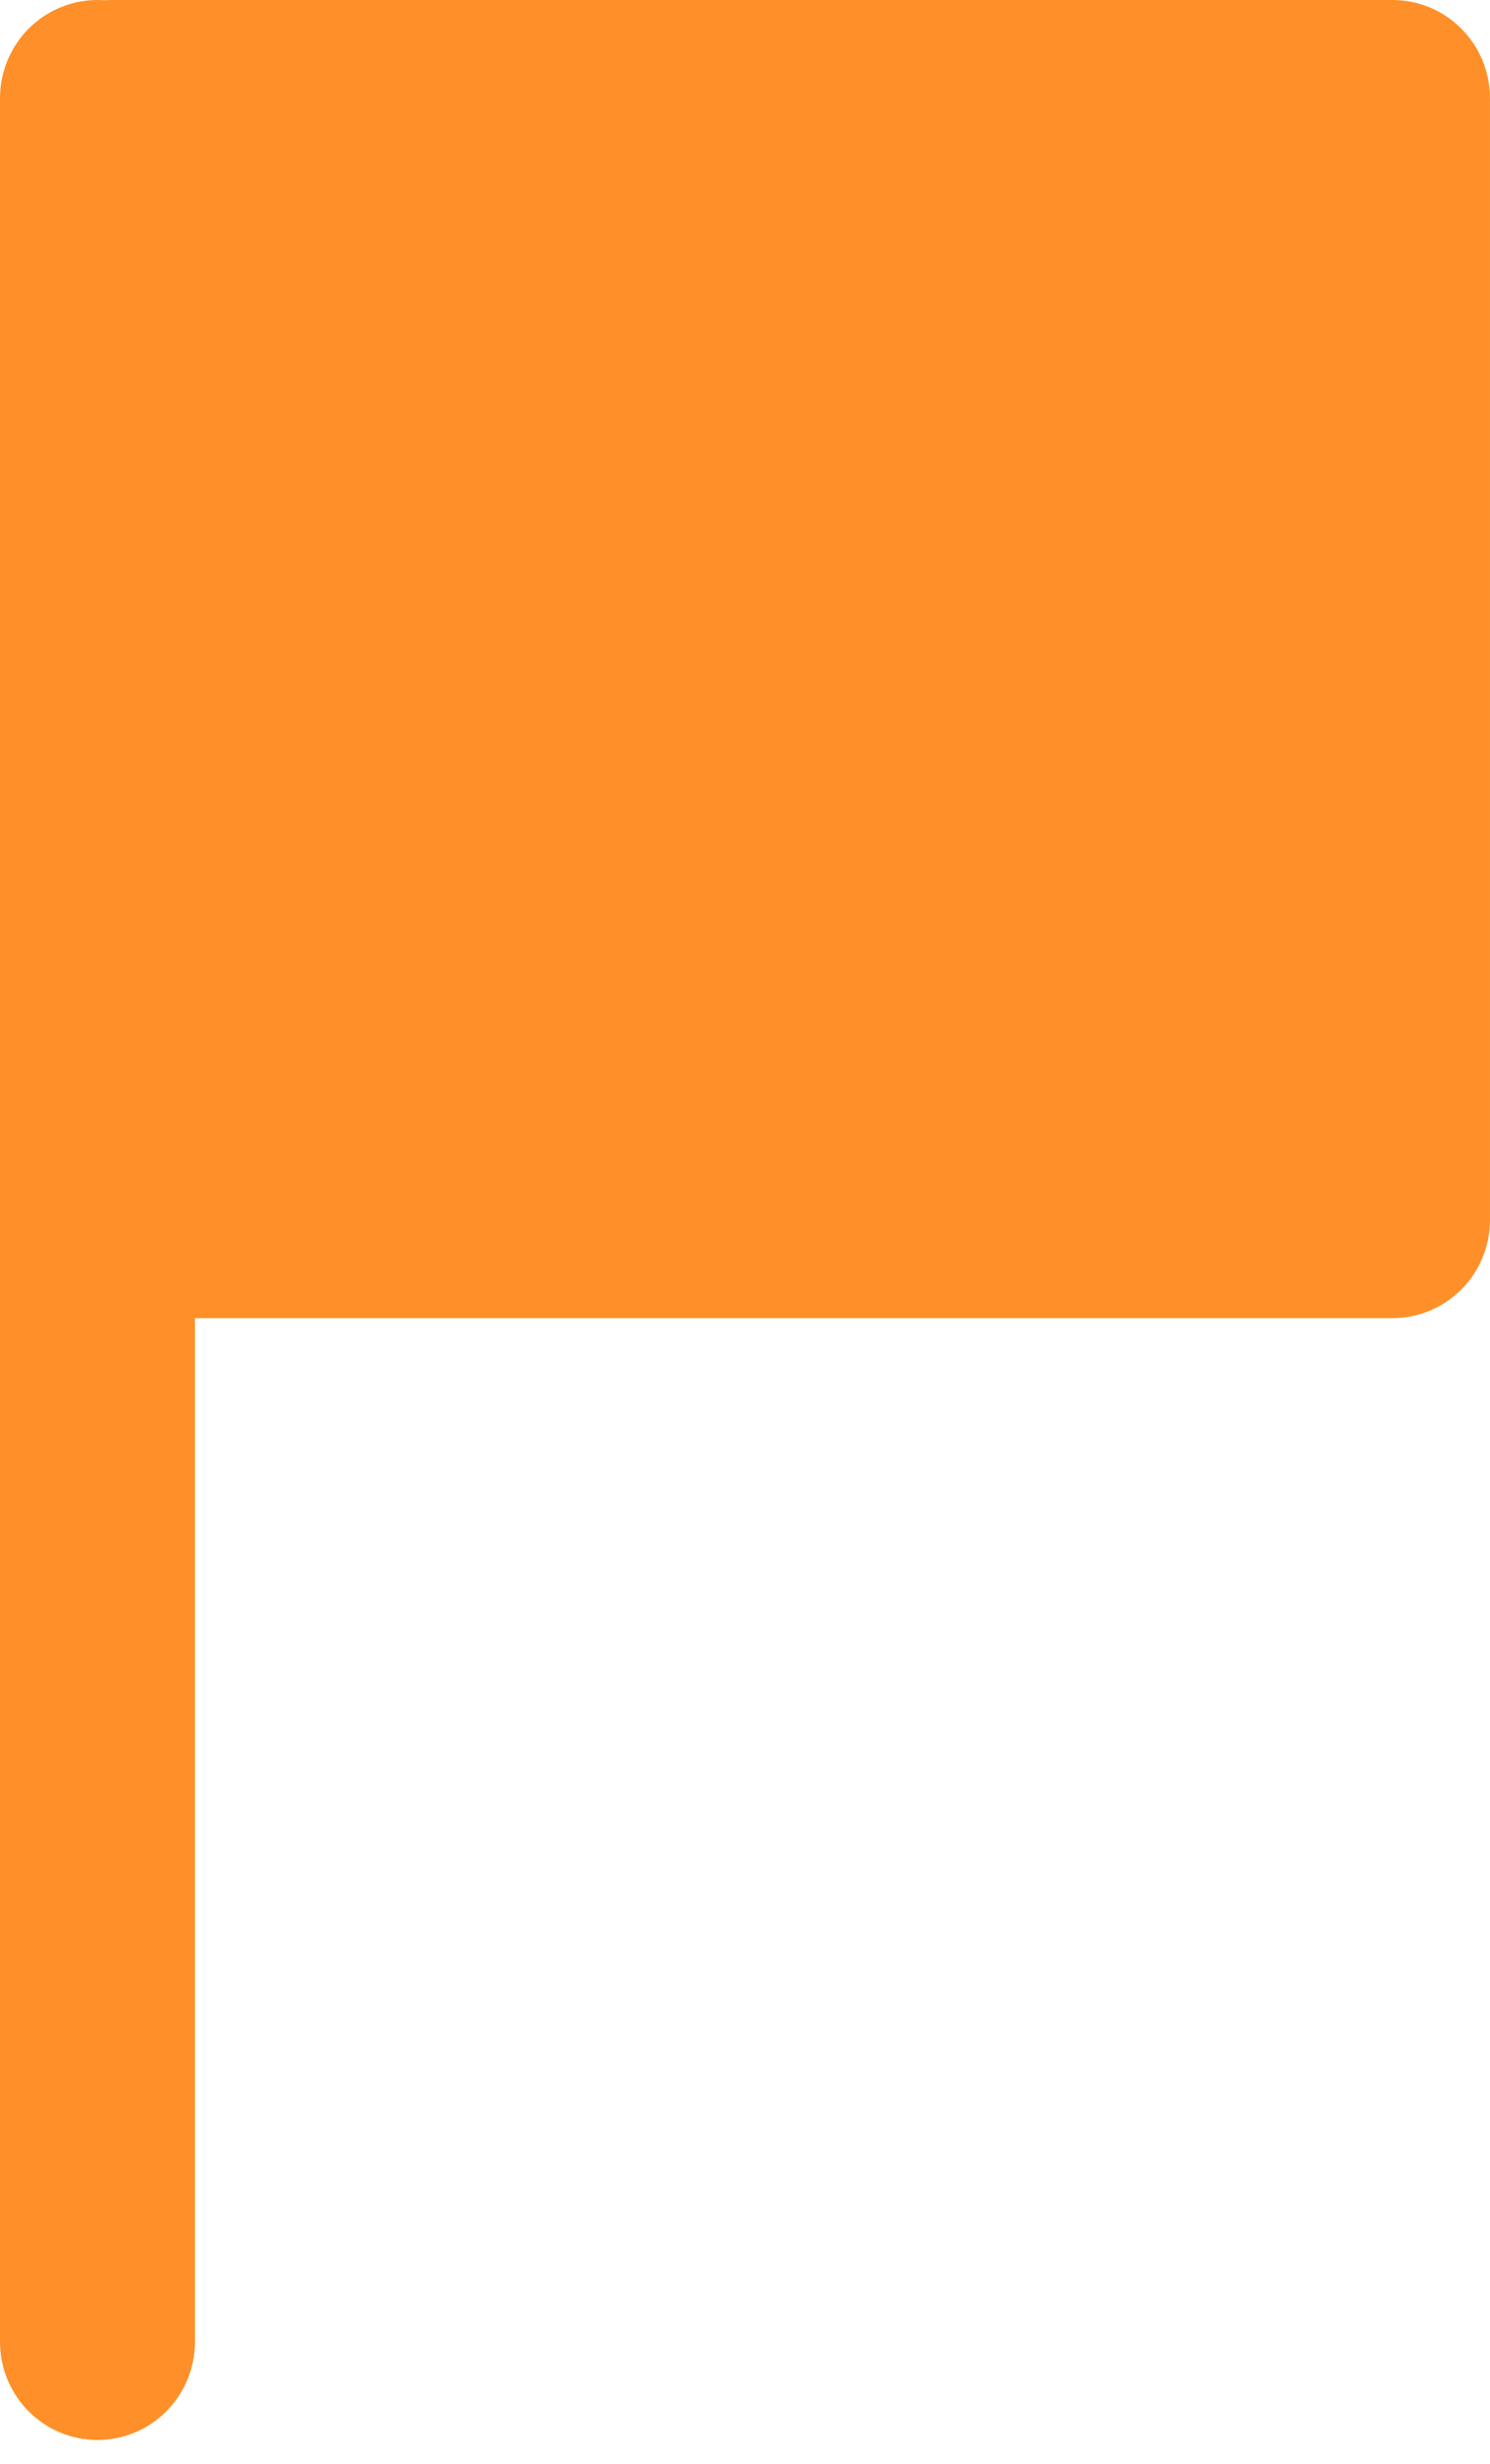 <?xml version="1.0" encoding="UTF-8"?> <svg xmlns="http://www.w3.org/2000/svg" width="49" height="81" viewBox="0 0 49 81" fill="none"> <path d="M3.206 0C2.355 0 1.54 0.34 0.939 0.945C0.338 1.55 0 2.371 0 3.227V76.991C0 77.847 0.338 78.668 0.939 79.273C1.54 79.878 2.355 80.218 3.206 80.218C4.056 80.218 4.871 79.878 5.472 79.273C6.073 78.668 6.411 77.847 6.411 76.991V43.336H45.794C46.644 43.336 47.459 42.996 48.06 42.391C48.662 41.786 48.999 40.965 48.999 40.109V3.227C48.999 2.371 48.662 1.55 48.06 0.945C47.459 0.34 46.644 0 45.794 0H3.664C3.586 0 3.508 0.003 3.431 0.009C3.356 0.003 3.281 0 3.206 0V0Z" fill="#FF9029"></path> </svg> 